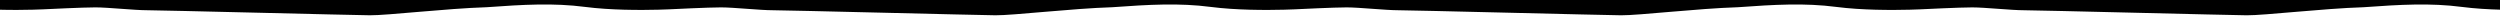 <svg clip-rule="evenodd" fill-rule="evenodd" stroke-linejoin="round" stroke-miterlimit="2" viewBox="0 0 2000 13" width="2000" height="13" xmlns="http://www.w3.org/2000/svg"><path d="m1999.97 12.223v7.773c-10.18-.278-21.17-.922-31.42-2.238-25.14-3.266-49.17-1.882-78.68.25-32.33 1.01-79.43 6.569-93.32 6.438s-167.3-4.031-177.78-4.031-31.32-2.282-41.54-2.282c-10.23 0-38.68 1.422-38.68 1.422s-17.53 1.009-38.57.438v.003c-10.19-.278-21.17-.922-31.42-2.238-25.14-3.266-49.18-1.882-78.69.25-32.32 1.01-79.42 6.569-93.31 6.438s-167.3-4.031-177.78-4.031-31.32-2.282-41.55-2.282c-10.22 0-38.67 1.422-38.67 1.422s-17.54 1.009-38.576.438v.003c-10.183-.278-21.165-.922-31.414-2.238-25.145-3.266-49.179-1.882-78.688.25-32.325 1.01-79.422 6.569-93.312 6.438s-167.3-4.031-177.781-4.031-31.319-2.282-41.547-2.282-38.672 1.422-38.672 1.422-17.537 1.009-38.578.438v.003c-10.183-.278-21.165-.922-31.414-2.238-25.145-3.266-49.179-1.882-78.688.25-32.325 1.01-79.422 6.569-93.312 6.438s-167.3-4.031-177.781-4.031-31.319-2.282-41.547-2.282-38.672 1.422-38.672 1.422-17.537 1.009-38.578.438v-7.77z" transform="matrix(1.001 0 0 1.001 -1 -12.235)"/></svg>
